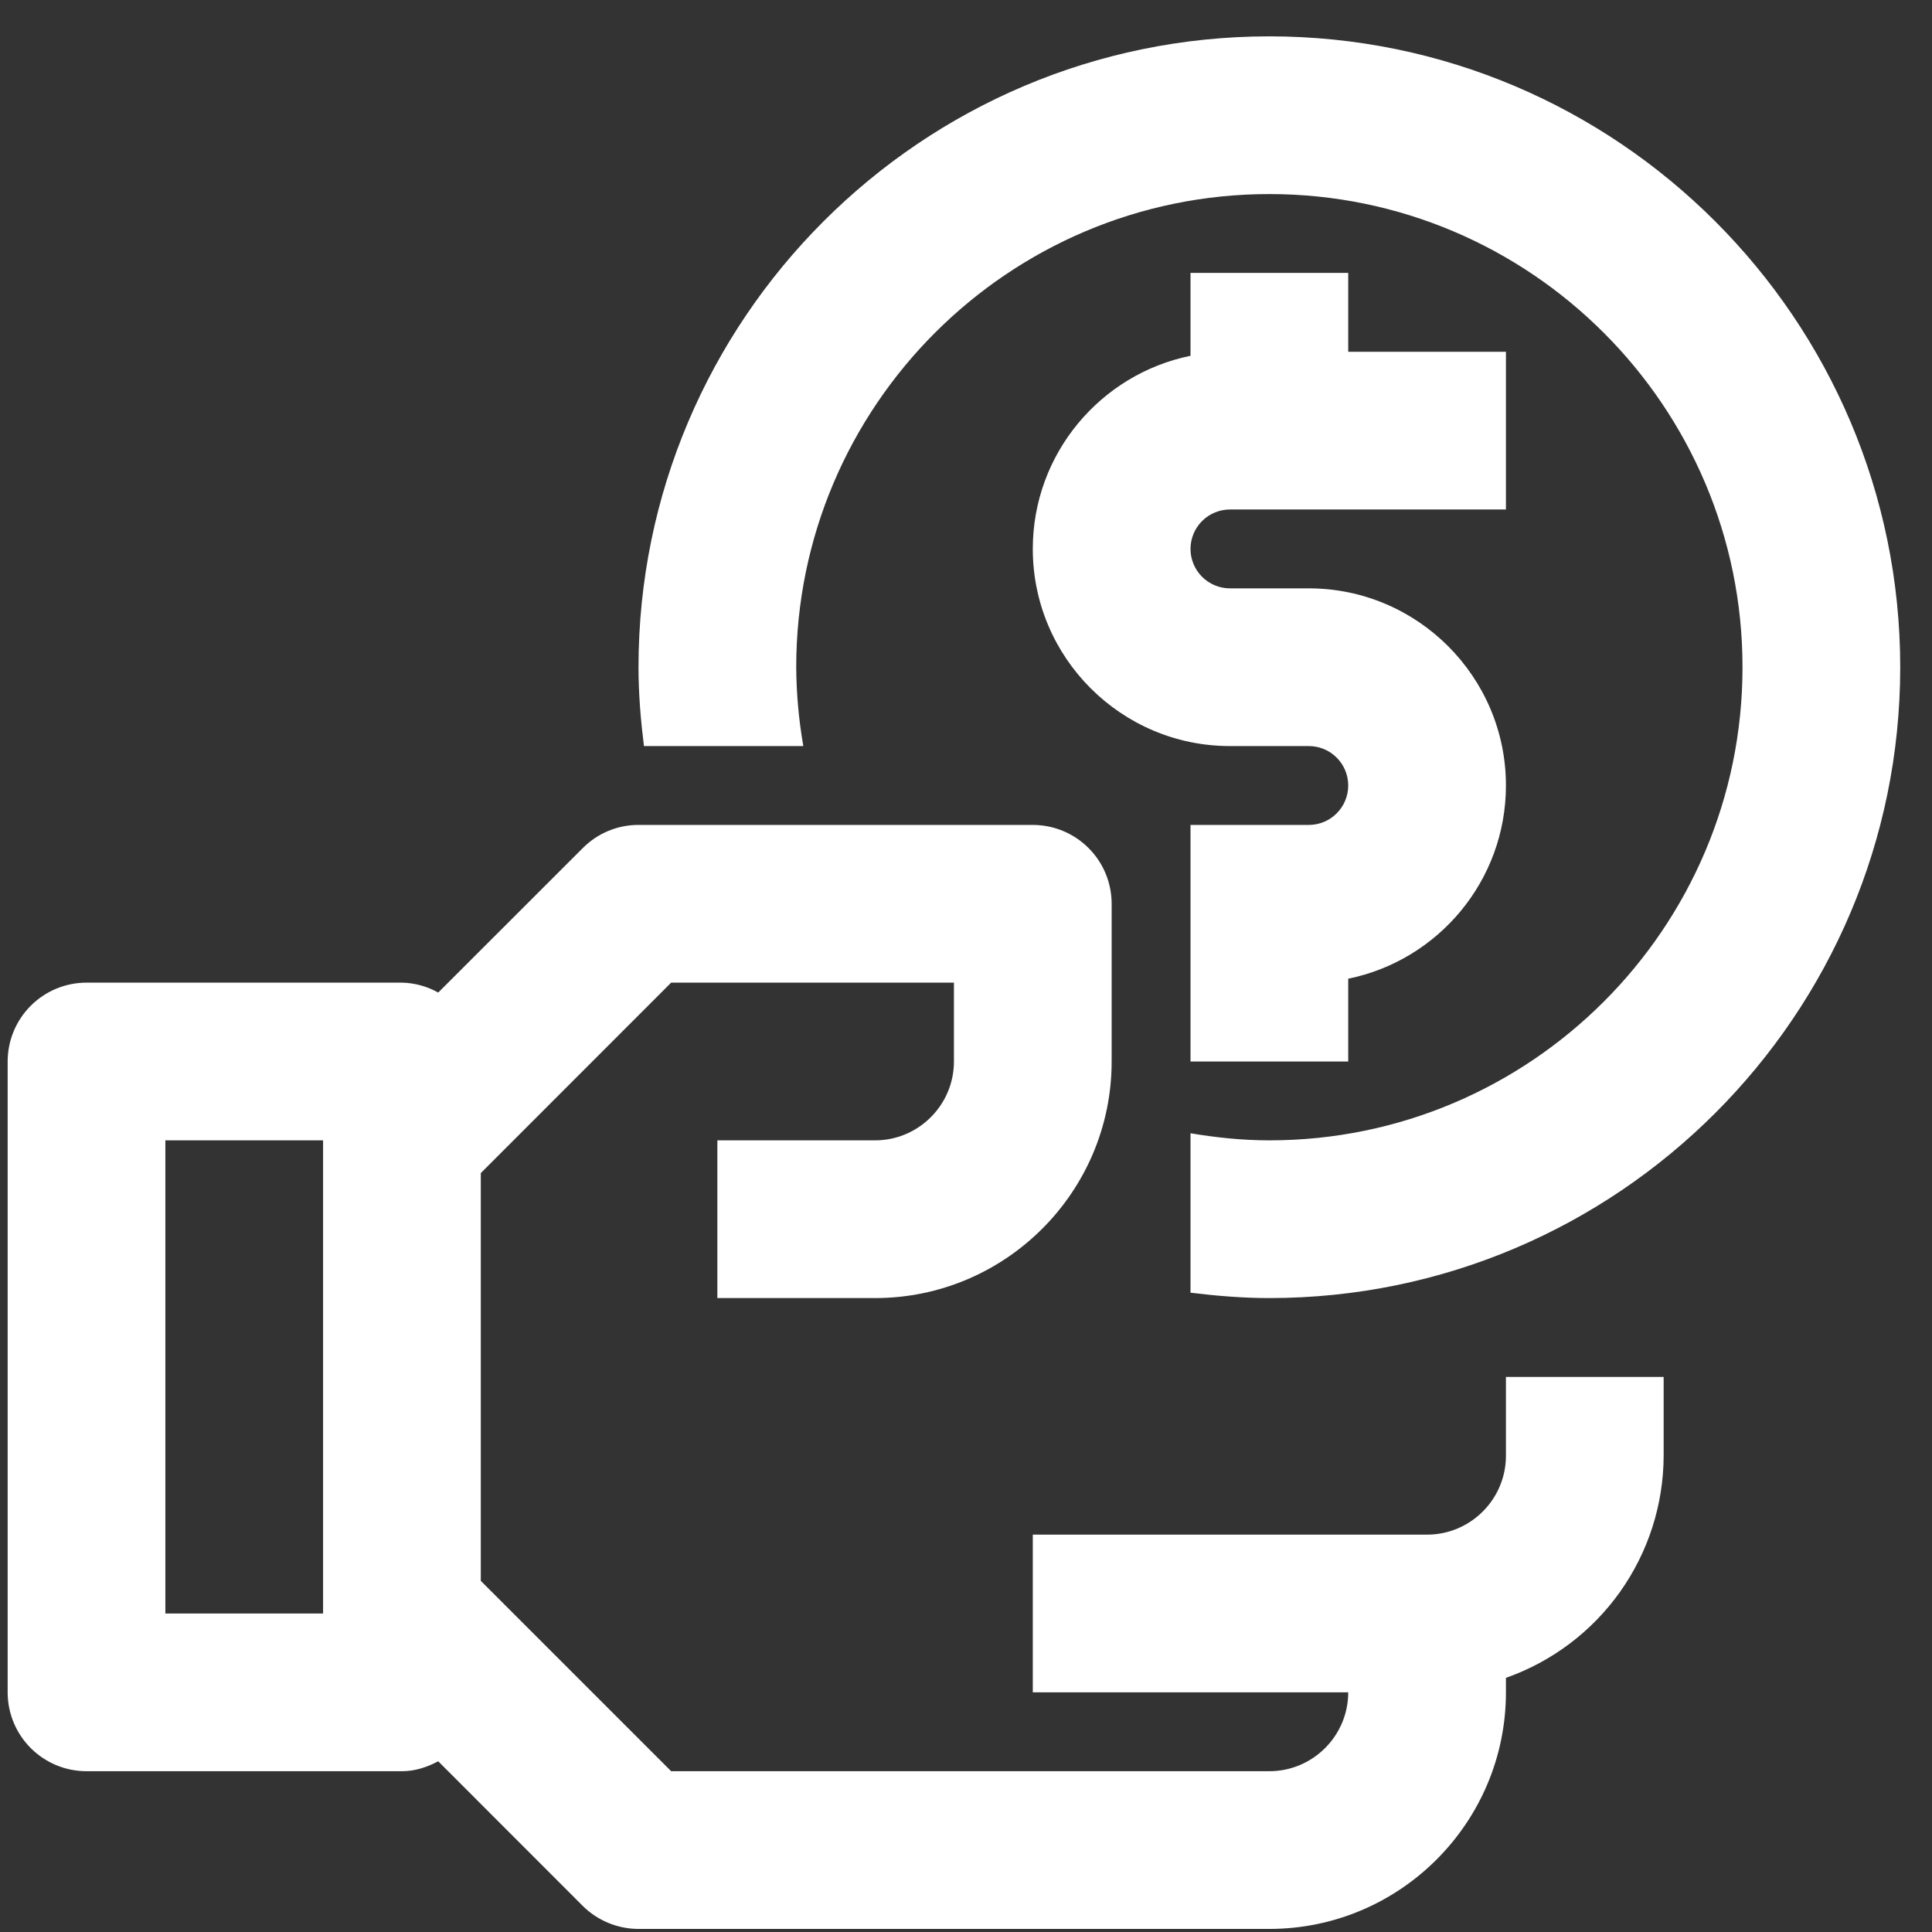 <svg width="49" height="49" viewBox="0 0 49 49" fill="none" xmlns="http://www.w3.org/2000/svg">
<rect x="0" y="0" width="49" height="49" fill="#333333" stroke="none"/>
<path d="M38.194 36.922C38.194 38.024 37.296 38.922 36.194 38.922H26.194V42.922H34.194C34.194 44.024 33.296 44.922 32.194 44.922H17.022L12.194 40.094V29.752L17.022 24.922H24.194V26.922C24.194 28.024 23.296 28.922 22.194 28.922H18.194V32.922H22.194C25.502 32.922 28.194 30.23 28.194 26.922V22.922C28.194 22.392 27.984 21.883 27.608 21.508C27.233 21.133 26.725 20.922 26.194 20.922H16.194C15.931 20.921 15.671 20.973 15.428 21.074C15.185 21.175 14.965 21.323 14.78 21.51L11.114 25.174C10.833 25.016 10.517 24.929 10.194 24.922H2.194C1.664 24.922 1.155 25.133 0.78 25.508C0.405 25.883 0.194 26.392 0.194 26.922L0.194 42.922C0.194 43.452 0.405 43.961 0.78 44.336C1.155 44.711 1.664 44.922 2.194 44.922H10.194C10.532 44.922 10.834 44.818 11.114 44.67L14.78 48.338C15.154 48.71 15.664 48.922 16.194 48.922H32.194C35.502 48.922 38.194 46.23 38.194 42.922V42.554C39.361 42.143 40.372 41.381 41.088 40.373C41.804 39.364 42.191 38.159 42.194 36.922V34.922H38.194V36.922ZM8.194 40.922H4.194V28.922H8.194V40.922Z" fill="white"/>
<path d="M30.194 6.922V9.024C27.914 9.488 26.194 11.508 26.194 13.922C26.194 16.678 28.438 18.922 31.194 18.922H33.194C33.46 18.922 33.714 19.027 33.901 19.215C34.089 19.402 34.194 19.657 34.194 19.922C34.194 20.187 34.089 20.441 33.901 20.629C33.714 20.817 33.46 20.922 33.194 20.922H30.194V26.922H34.194V24.822C36.474 24.358 38.194 22.338 38.194 19.922C38.194 17.166 35.95 14.922 33.194 14.922H31.194C30.929 14.922 30.675 14.816 30.487 14.629C30.3 14.441 30.194 14.187 30.194 13.922C30.194 13.657 30.3 13.402 30.487 13.215C30.675 13.027 30.929 12.922 31.194 12.922H38.194V8.922H34.194V6.922H30.194Z" fill="white"/>
<path d="M32.194 0.922C23.372 0.922 16.194 8.102 16.194 16.922C16.194 17.6 16.25 18.264 16.332 18.922H20.374C20.259 18.261 20.198 17.592 20.194 16.922C20.194 10.306 25.576 4.922 32.194 4.922C38.812 4.922 44.194 10.306 44.194 16.922C44.194 23.542 38.812 28.922 32.194 28.922C31.512 28.922 30.846 28.852 30.194 28.742V32.786C30.85 32.866 31.516 32.922 32.194 32.922C41.016 32.922 48.194 25.744 48.194 16.922C48.194 8.102 41.016 0.922 32.194 0.922Z" fill="white"/>
</svg>
